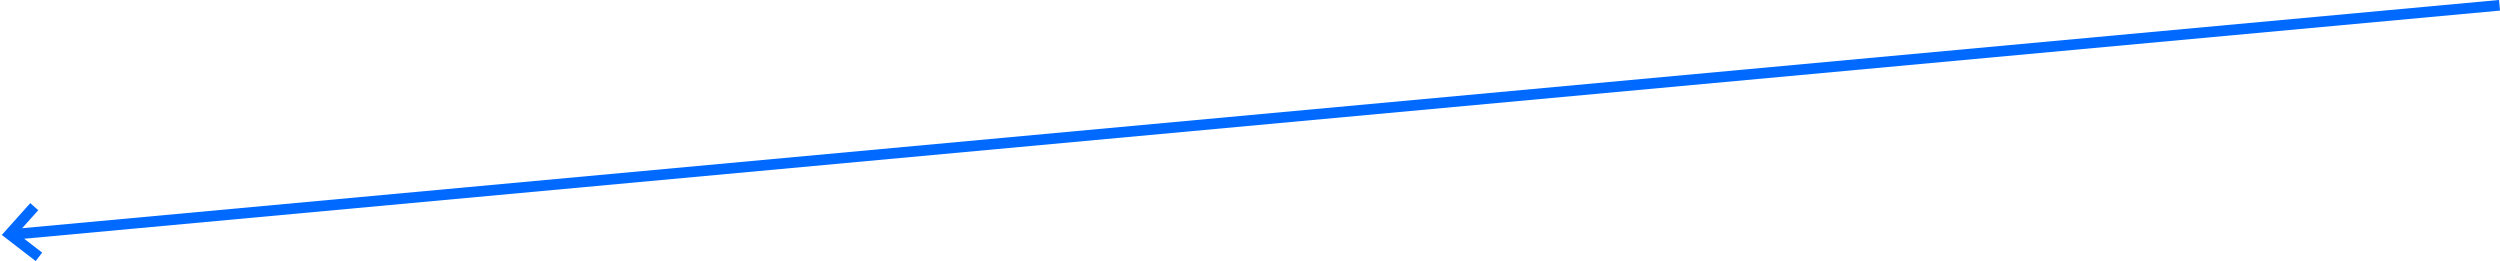 <svg width="469" height="49" viewBox="0 0 469 49" fill="none" xmlns="http://www.w3.org/2000/svg">
<path d="M2.8 43.94L468.91 0.99" stroke="#0069FF" stroke-width="2"/>
<path d="M7.3 48.18L1.8 43.94L6.43 38.77" stroke="#0069FF" stroke-width="2"/>
</svg>
